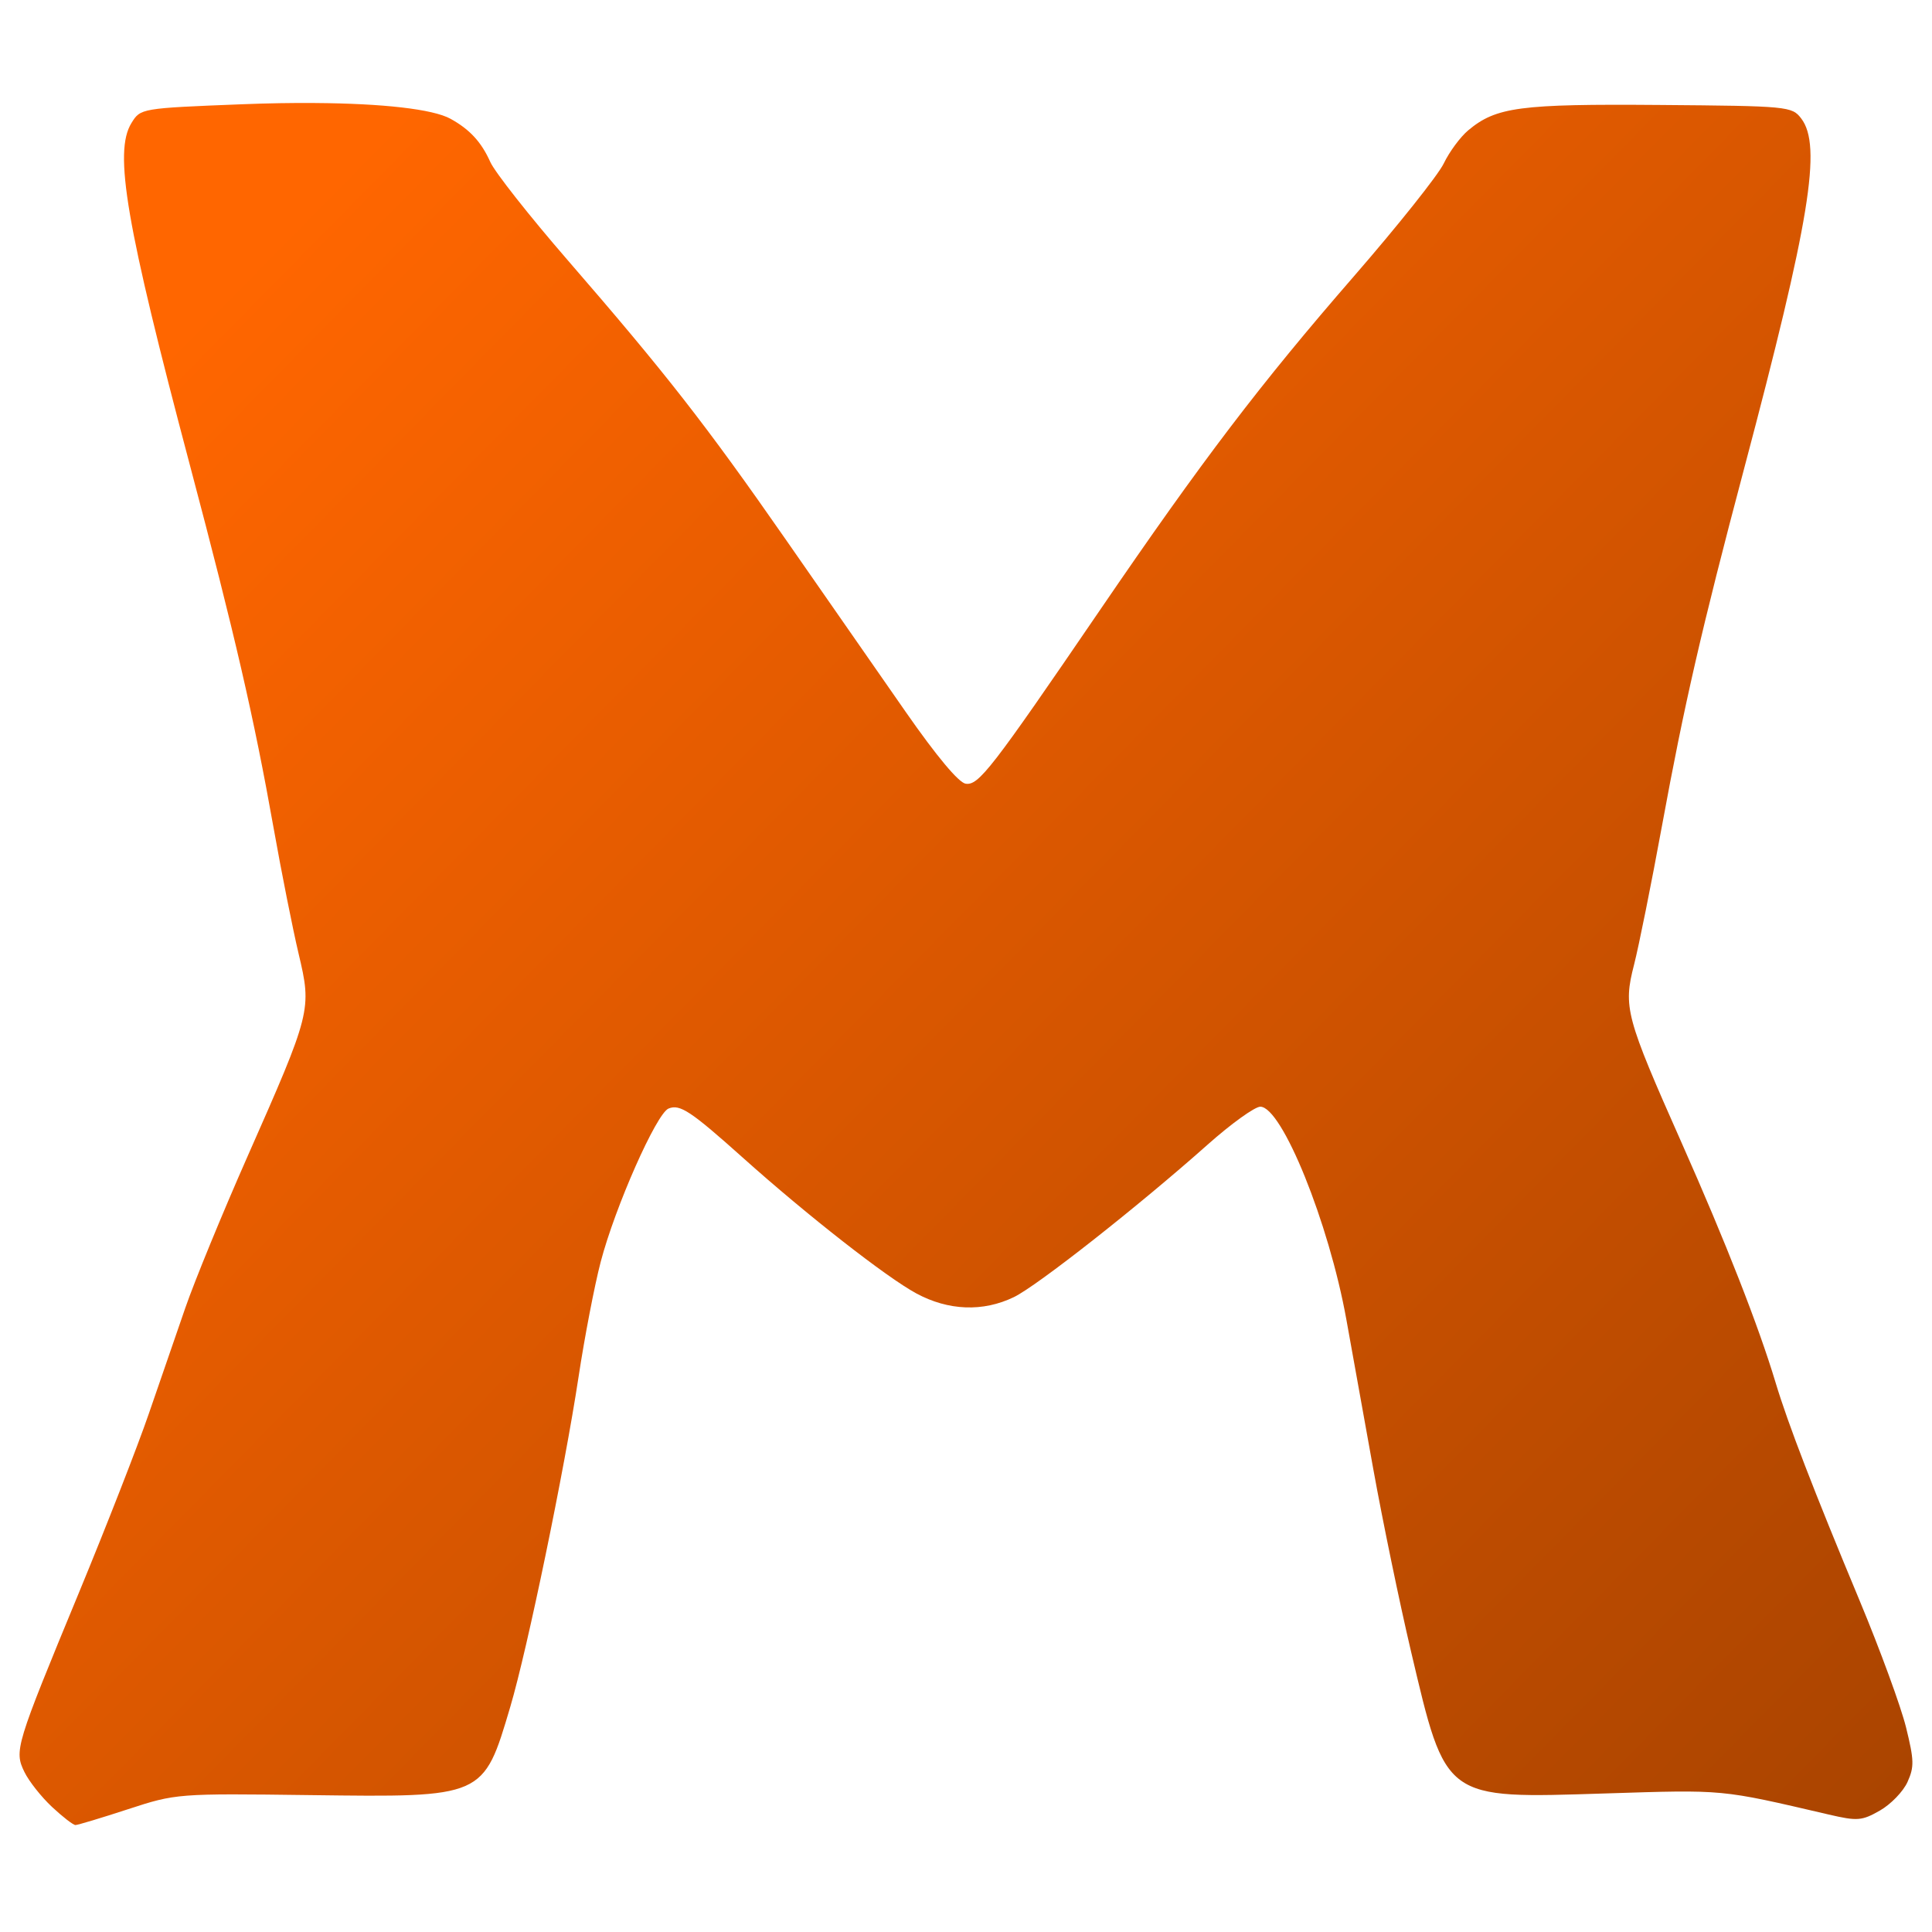 <?xml version="1.0" encoding="UTF-8" standalone="no"?>
<!-- Generator: Adobe Illustrator 22.0.0, SVG Export Plug-In . SVG Version: 6.00 Build 0)  -->

<svg
   version="1.1"
   id="Слой_1"
   x="0px"
   y="0px"
   height="120"
   viewBox="0 0 120 1564.615"
   xml:space="preserve"
   width="120"
   sodipodi:docname="mir-game-f.svg"
   inkscape:version="1.3.1 (9b9bdc1480, 2023-11-25, custom)"
   xmlns:inkscape="http://www.inkscape.org/namespaces/inkscape"
   xmlns:sodipodi="http://sodipodi.sourceforge.net/DTD/sodipodi-0.dtd"
   xmlns:xlink="http://www.w3.org/1999/xlink"
   xmlns="http://www.w3.org/2000/svg"
   xmlns:svg="http://www.w3.org/2000/svg"><sodipodi:namedview
   id="namedview58"
   pagecolor="#505050"
   bordercolor="#eeeeee"
   borderopacity="1"
   inkscape:showpageshadow="0"
   inkscape:pageopacity="0"
   inkscape:pagecheckerboard="0"
   inkscape:deskcolor="#505050"
   showgrid="false"
   inkscape:zoom="2.3428571"
   inkscape:cx="66.158537"
   inkscape:cy="42.682927"
   inkscape:window-width="1854"
   inkscape:window-height="1011"
   inkscape:window-x="0"
   inkscape:window-y="0"
   inkscape:window-maximized="1"
   inkscape:current-layer="Слой_1" /><defs
   id="defs129"><linearGradient
     id="linearGradient1"
     inkscape:collect="always"><stop
       style="stop-color:#ff6600;stop-opacity:1"
       offset="0"
       id="stop1" /><stop
       style="stop-color:#aa4400;stop-opacity:1"
       offset="1"
       id="stop2" /></linearGradient><linearGradient
     id="linearGradient15819"><stop
       style="stop-color:#008066;stop-opacity:1"
       offset="0"
       id="stop15815" /><stop
       style="stop-color:#00ffcc;stop-opacity:1"
       offset="1"
       id="stop15817" /></linearGradient><linearGradient
     id="linearGradient4286"><stop
       style="stop-color:#4d9c24;stop-opacity:1"
       offset="0"
       id="stop4282" /><stop
       style="stop-color:#3ddc84;stop-opacity:1"
       offset="1"
       id="stop4284" /></linearGradient><linearGradient
     id="linearGradient8234"><stop
       style="stop-color:#00d4aa;stop-opacity:1"
       offset="0"
       id="stop8230" /><stop
       style="stop-color:#aaffee;stop-opacity:1"
       offset="1"
       id="stop8232" /></linearGradient><linearGradient
     id="linearGradient3647"><stop
       style="stop-color:#00d455;stop-opacity:1"
       offset="0"
       id="stop3643" /><stop
       style="stop-color:#ffd42a;stop-opacity:0"
       offset="1"
       id="stop3645" /></linearGradient><linearGradient
     id="linearGradient2918"><stop
       style="stop-color:#16502d;stop-opacity:1"
       offset="0"
       id="stop2914" /><stop
       style="stop-color:#37c871;stop-opacity:1"
       offset="1"
       id="stop2916" /></linearGradient><linearGradient
     id="linearGradient16344"><stop
       style="stop-color:#000000;stop-opacity:1;"
       offset="0"
       id="stop16340" /><stop
       style="stop-color:#0000ff;stop-opacity:1"
       offset="1"
       id="stop16342" /></linearGradient><linearGradient
     id="linearGradient8623"><stop
       style="stop-color:#000000;stop-opacity:1;"
       offset="0"
       id="stop8619" /><stop
       style="stop-color:#330080;stop-opacity:1"
       offset="1"
       id="stop8621" /></linearGradient><linearGradient
     id="linearGradient6839"><stop
       style="stop-color:#000000;stop-opacity:1;"
       offset="0"
       id="stop6835" /><stop
       style="stop-color:#440055;stop-opacity:1"
       offset="1"
       id="stop6837" /></linearGradient><linearGradient
     id="linearGradient1778"><stop
       style="stop-color:#000000;stop-opacity:1;"
       offset="0"
       id="stop1774" /><stop
       style="stop-color:#0000ff;stop-opacity:1"
       offset="1"
       id="stop1776" /></linearGradient><linearGradient
     xlink:href="#linearGradient1778"
     id="linearGradient1780"
     x1="100.283"
     y1="247.418"
     x2="835.44"
     y2="98.394"
     gradientUnits="userSpaceOnUse" /><linearGradient
     xlink:href="#linearGradient6839"
     id="linearGradient6841"
     x1="262.262"
     y1="55.66"
     x2="52.606"
     y2="56.614"
     gradientUnits="userSpaceOnUse" /><linearGradient
     xlink:href="#linearGradient8623"
     id="linearGradient8625"
     x1="602.725"
     y1="1037.244"
     x2="-1547.728"
     y2="554.243"
     gradientUnits="userSpaceOnUse"
     gradientTransform="matrix(0.913,0,0,0.913,190.109,1.2)" /><linearGradient
     xlink:href="#linearGradient16344"
     id="linearGradient16346"
     x1="235.412"
     y1="19.701"
     x2="290.7"
     y2="65.695"
     gradientUnits="userSpaceOnUse"
     gradientTransform="matrix(13.19,0,0,13.19,-1806.201,77.794)" /><linearGradient
     xlink:href="#linearGradient2918"
     id="linearGradient2920"
     x1="-1557.719"
     y1="1017.33"
     x2="-913.869"
     y2="36.444"
     gradientUnits="userSpaceOnUse"
     gradientTransform="matrix(1.169,0,0,1.169,590.865,7.859)" /><linearGradient
     xlink:href="#linearGradient3647"
     id="linearGradient3649"
     x1="-1416.35"
     y1="819.03"
     x2="-1069.856"
     y2="169.709"
     gradientUnits="userSpaceOnUse"
     gradientTransform="matrix(1.169,0,0,1.169,590.865,7.859)" /><linearGradient
     gradientTransform="matrix(2.385,1.999,-1.999,2.385,-46.911,-1801.826)"
     gradientUnits="userSpaceOnUse"
     y2="426.191"
     x2="383.285"
     y1="749.663"
     x1="268.571"
     id="linearGradient872"
     xlink:href="#linearGradient870" /><linearGradient
     id="linearGradient870"><stop
       id="stop866"
       offset="0"
       style="stop-color:#0000d4;stop-opacity:1;" /><stop
       id="stop868"
       offset="1"
       style="stop-color:#cc00ff;stop-opacity:1" /></linearGradient><linearGradient
     id="linearGradient8525"><stop
       style="stop-color:#0000ff;stop-opacity:1"
       offset="0"
       id="stop8521" /><stop
       style="stop-color:#000080;stop-opacity:1"
       offset="1"
       id="stop8523" /></linearGradient><linearGradient
     xlink:href="#linearGradient8525"
     id="linearGradient5874"
     gradientUnits="userSpaceOnUse"
     gradientTransform="matrix(17.183,3.655,-3.655,17.183,-2855.206,-2939.44)"
     x1="185.987"
     y1="158.984"
     x2="127.324"
     y2="196.116" /><linearGradient
     xlink:href="#linearGradient8234"
     id="linearGradient8236"
     x1="35.642"
     y1="93.91"
     x2="90.606"
     y2="2.405"
     gradientUnits="userSpaceOnUse"
     gradientTransform="matrix(13.399,0,0,13.399,-1659.305,-12.912)" /><linearGradient
     xlink:href="#linearGradient4286"
     id="linearGradient4288"
     x1="25.276"
     y1="68.854"
     x2="84.047"
     y2="29.837"
     gradientUnits="userSpaceOnUse" /><linearGradient
     xlink:href="#linearGradient15819"
     id="linearGradient15821"
     x1="-916.35"
     y1="966.628"
     x2="-508.178"
     y2="429.842"
     gradientUnits="userSpaceOnUse"
     gradientTransform="matrix(1.307,0,0,1.307,197.872,-191.721)" /><radialGradient
     xlink:href="#linearGradient447"
     id="radialGradient449"
     cx="69.664"
     cy="50.642"
     fx="69.664"
     fy="50.642"
     r="34.858"
     gradientTransform="matrix(-1.669,-21.699,19.682,-1.514,-1929.825,2261.289)"
     gradientUnits="userSpaceOnUse" /><linearGradient
     id="linearGradient447"><stop
       style="stop-color:#00ffcc;stop-opacity:1;"
       offset="0"
       id="stop443" /><stop
       style="stop-color:#008066;stop-opacity:1;"
       offset="1"
       id="stop445" /></linearGradient><radialGradient
     xlink:href="#linearGradient4354"
     id="radialGradient4348"
     cx="14.256"
     cy="72.178"
     fx="14.256"
     fy="72.178"
     r="76.375"
     gradientTransform="matrix(7.651,-1.128,0.1,0.771,-62.662,48.312)"
     gradientUnits="userSpaceOnUse" /><linearGradient
     id="linearGradient4354"><stop
       style="stop-color:#ff6600;stop-opacity:1"
       offset="0"
       id="stop4350" /><stop
       style="stop-color:#d40000;stop-opacity:1"
       offset="1"
       id="stop4352" /></linearGradient><linearGradient
     inkscape:collect="always"
     xlink:href="#linearGradient1"
     id="linearGradient2"
     x1="17.297"
     y1="15.794"
     x2="118.42"
     y2="115.367"
     gradientUnits="userSpaceOnUse" /><linearGradient
     inkscape:collect="always"
     xlink:href="#linearGradient1"
     id="linearGradient3"
     gradientUnits="userSpaceOnUse"
     x1="17.297"
     y1="15.794"
     x2="118.42"
     y2="115.367" /></defs>
<style
   type="text/css"
   id="style86">
	.st0{fill:none;}
	.st1{fill:#FFFFFF;}
</style>

<g
   aria-label="DROIDS"
   id="text6733"
   style="font-size:521.538px;line-height:1.25;font-family:C059;-inkscape-font-specification:C059;letter-spacing:52.154px;word-spacing:0px;stroke-width:13.039"
   transform="matrix(1.009,0,0,1.009,-607.489,-4.633)" /><g
   id="g3403"
   transform="matrix(12.923,0,0,12.923,-719.209,-17.755)"
   style="fill:url(#linearGradient2);fill-opacity:1;stroke:none"><path
     id="path4250"
     style="fill:url(#linearGradient3);fill-opacity:1;stroke:none;stroke-width:0.349"
     d="m 19.506,7.828 c -1.413,-0.01 -2.946,0.015 -4.567,0.079 -6.358,0.25 -6.373,0.255 -6.943,1.18 -1.117,1.813 -0.345,6.318 3.677,21.484 2.8,10.561 4.007,15.787 5.233,22.691 0.493,2.773 1.198,6.32 1.569,7.887 0.831,3.507 0.796,3.645 -3.225,12.744 -1.55,3.508 -3.293,7.753 -3.875,9.437 -0.582,1.684 -1.618,4.682 -2.298,6.662 -0.68,1.981 -2.64,7.003 -4.36,11.163 -3.993,9.658 -4.077,9.926 -3.424,11.268 0.281,0.577 1.059,1.561 1.726,2.184 0.668,0.624 1.329,1.136 1.47,1.136 0.141,0 1.624,-0.446 3.291,-0.991 3.01,-0.983 3.094,-0.992 11.411,-0.885 10.921,0.14 10.856,0.171 12.545,-5.526 1.077,-3.633 3.392,-14.823 4.281,-20.687 0.375,-2.476 0.998,-5.719 1.387,-7.204 0.9,-3.439 3.492,-9.298 4.252,-9.608 0.716,-0.292 1.386,0.154 4.707,3.126 3.992,3.572 8.954,7.452 10.818,8.459 2.011,1.086 4.178,1.17 6.115,0.233 1.463,-0.707 7.818,-5.71 12.147,-9.56 1.469,-1.307 2.953,-2.373 3.296,-2.373 1.356,0 4.298,7.272 5.391,13.325 0.34,1.882 1.096,6.094 1.685,9.362 0.589,3.268 1.655,8.418 2.368,11.445 2.208,9.36 2.026,9.226 12.185,8.904 7.513,-0.238 7.162,-0.269 13.99,1.321 1.798,0.419 2.079,0.397 3.213,-0.251 0.683,-0.39 1.46,-1.196 1.726,-1.788 0.427,-0.949 0.417,-1.356 -0.091,-3.421 -0.317,-1.289 -1.622,-4.856 -2.902,-7.926 -2.877,-6.898 -4.499,-11.105 -5.275,-13.686 -1.07,-3.557 -3.123,-8.795 -5.871,-14.985 -3.526,-7.942 -3.683,-8.529 -2.998,-11.194 0.295,-1.148 1.086,-5.076 1.755,-8.728 1.382,-7.541 2.48,-12.324 5.134,-22.33 4.127,-15.561 4.895,-20.258 3.59,-21.973 -0.582,-0.764 -0.817,-0.786 -8.889,-0.85 -8.749,-0.069 -10.234,0.127 -11.982,1.59 -0.495,0.414 -1.183,1.348 -1.532,2.074 -0.348,0.726 -2.887,3.914 -5.639,7.081 -5.871,6.756 -9.505,11.532 -15.89,20.886 -6.836,10.015 -7.621,11.027 -8.434,10.903 -0.437,-0.067 -1.824,-1.726 -3.747,-4.487 -1.679,-2.411 -5.062,-7.275 -7.519,-10.806 -5.033,-7.234 -7.537,-10.436 -13.712,-17.561 -2.362,-2.725 -4.528,-5.474 -4.811,-6.108 -0.556,-1.245 -1.285,-2.042 -2.497,-2.708 -1.1,-0.605 -4.245,-0.957 -8.483,-0.986 z" /></g></svg>
